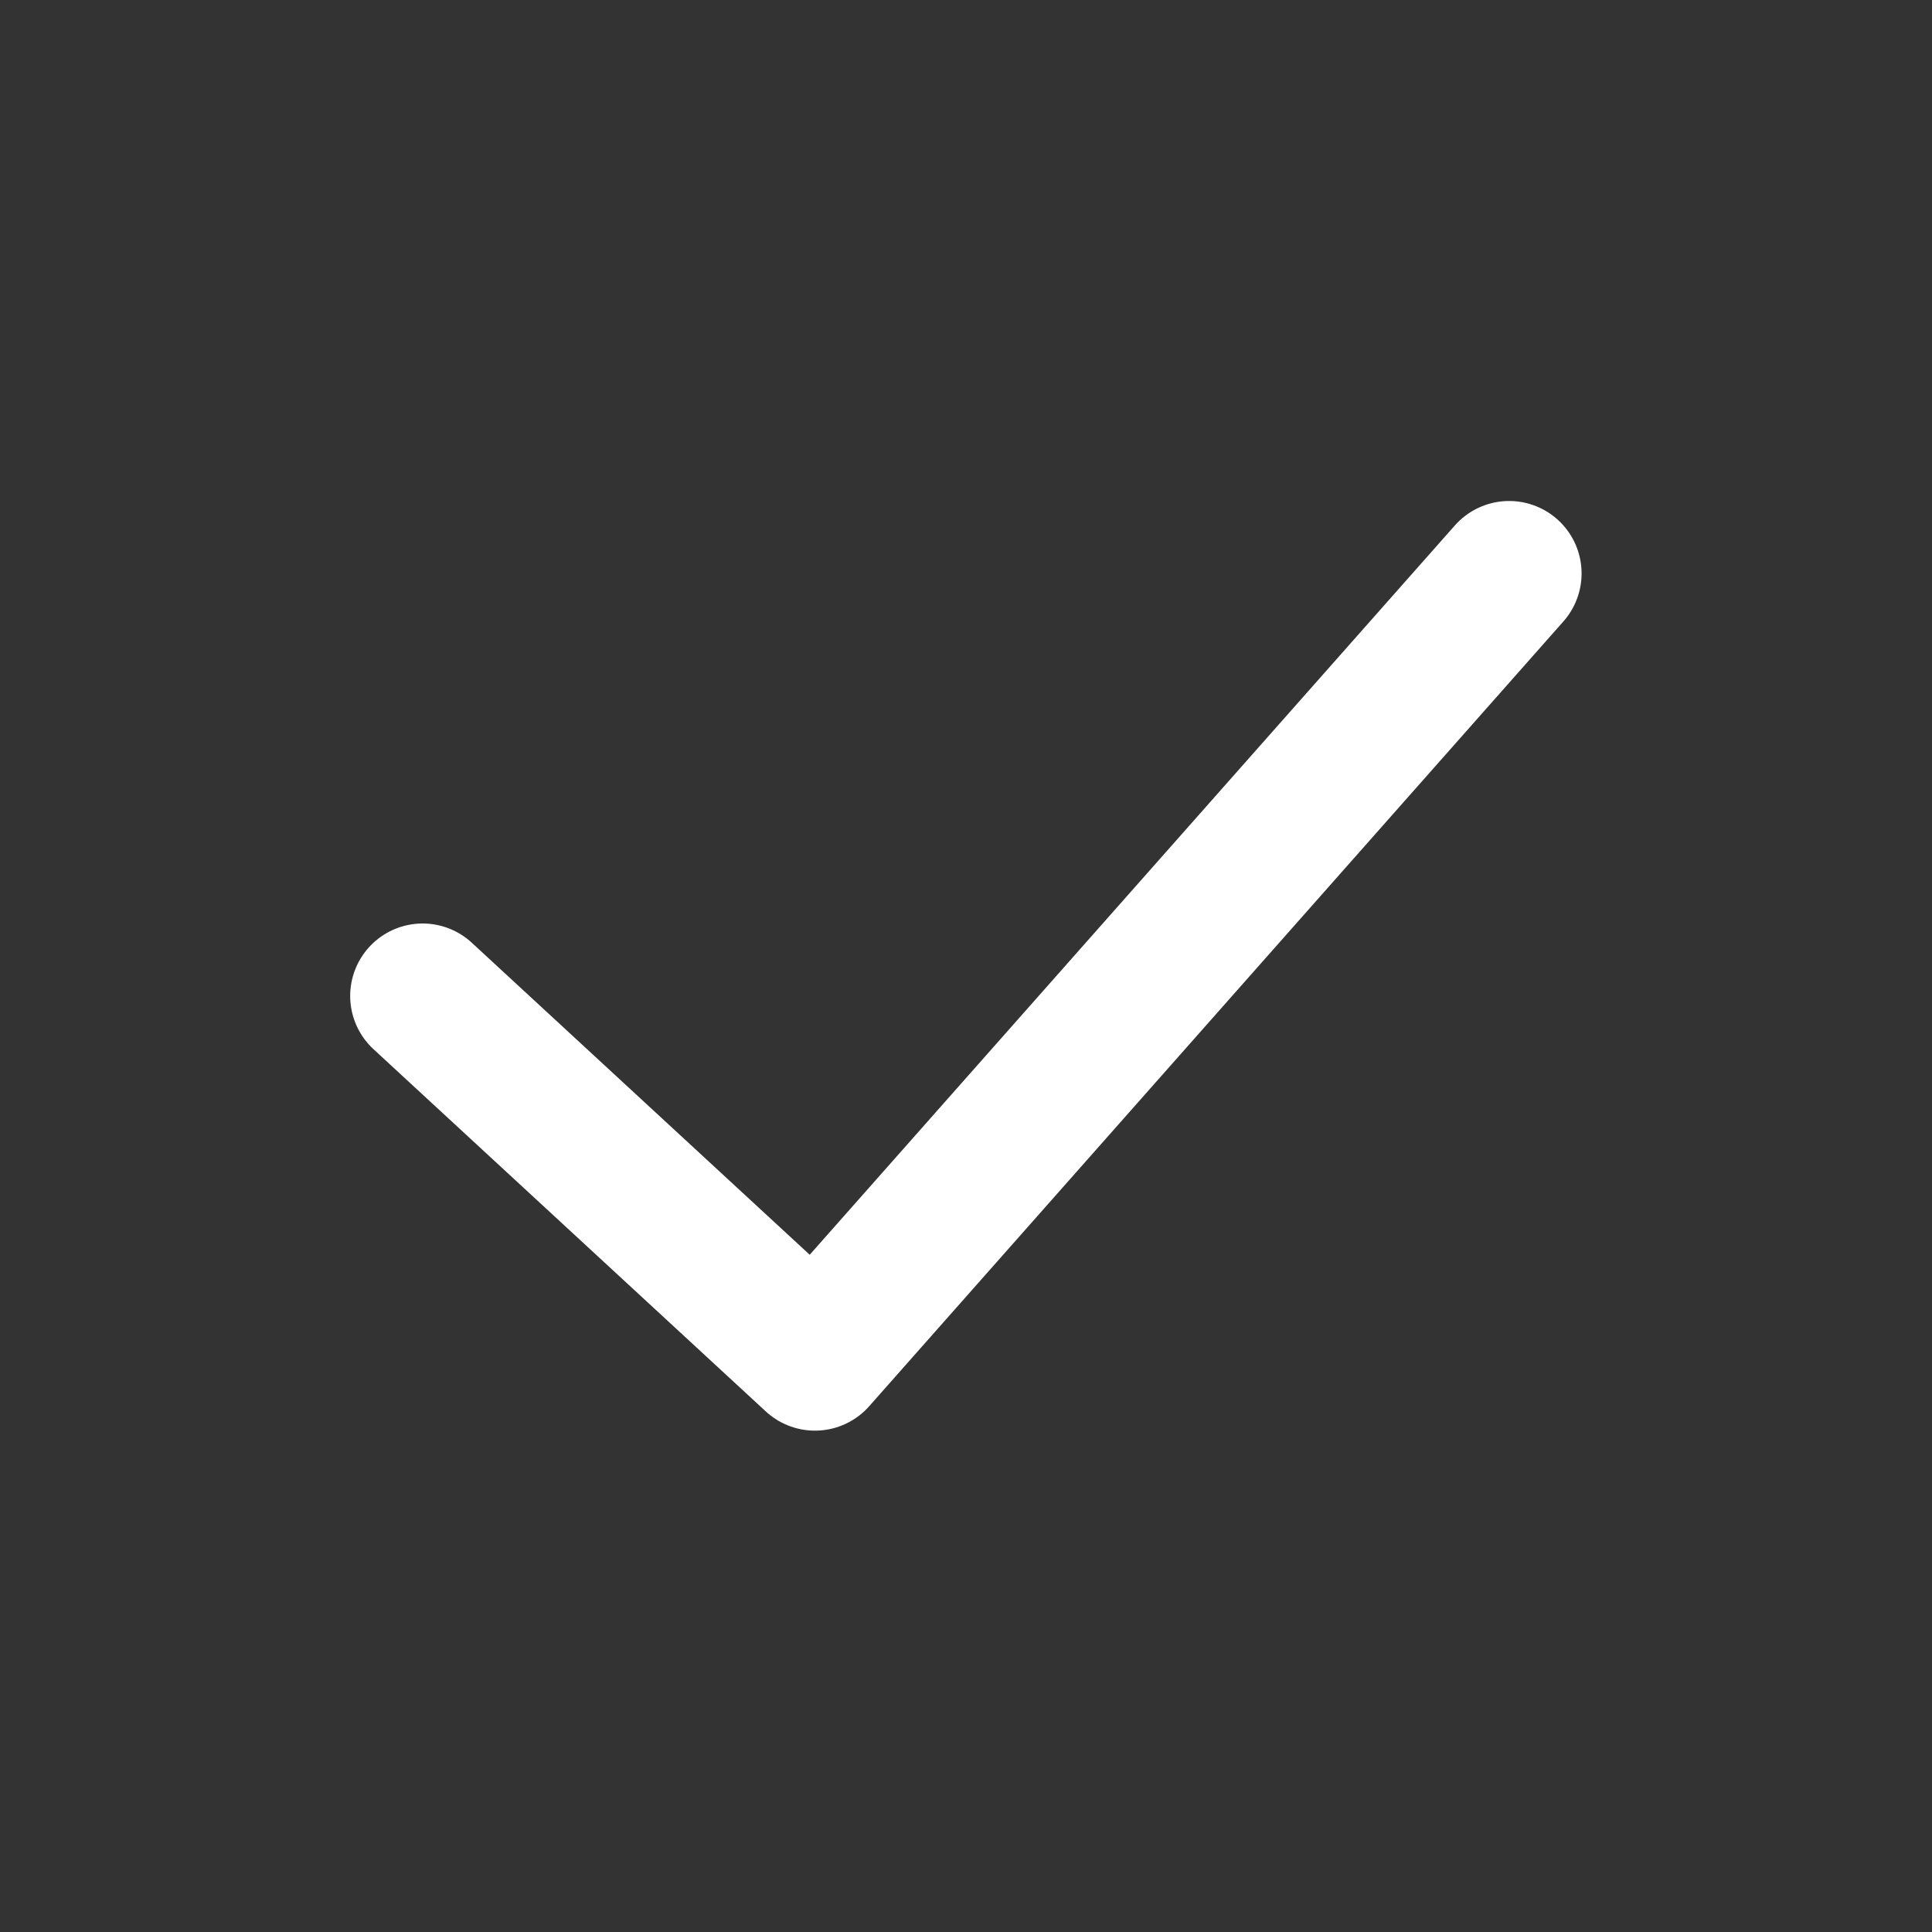 <svg xmlns="http://www.w3.org/2000/svg" width="16" height="16" viewBox="0 0 16 16" fill="none">
    <rect x="0" y="0" width="16" height="16" fill="#333333" stroke="none"/>
    <path d="M3.5 8.248L6.749 11.248L12.498 4.749" stroke="white" stroke-width="1.2" stroke-linecap="round" stroke-linejoin="round"/>
</svg>